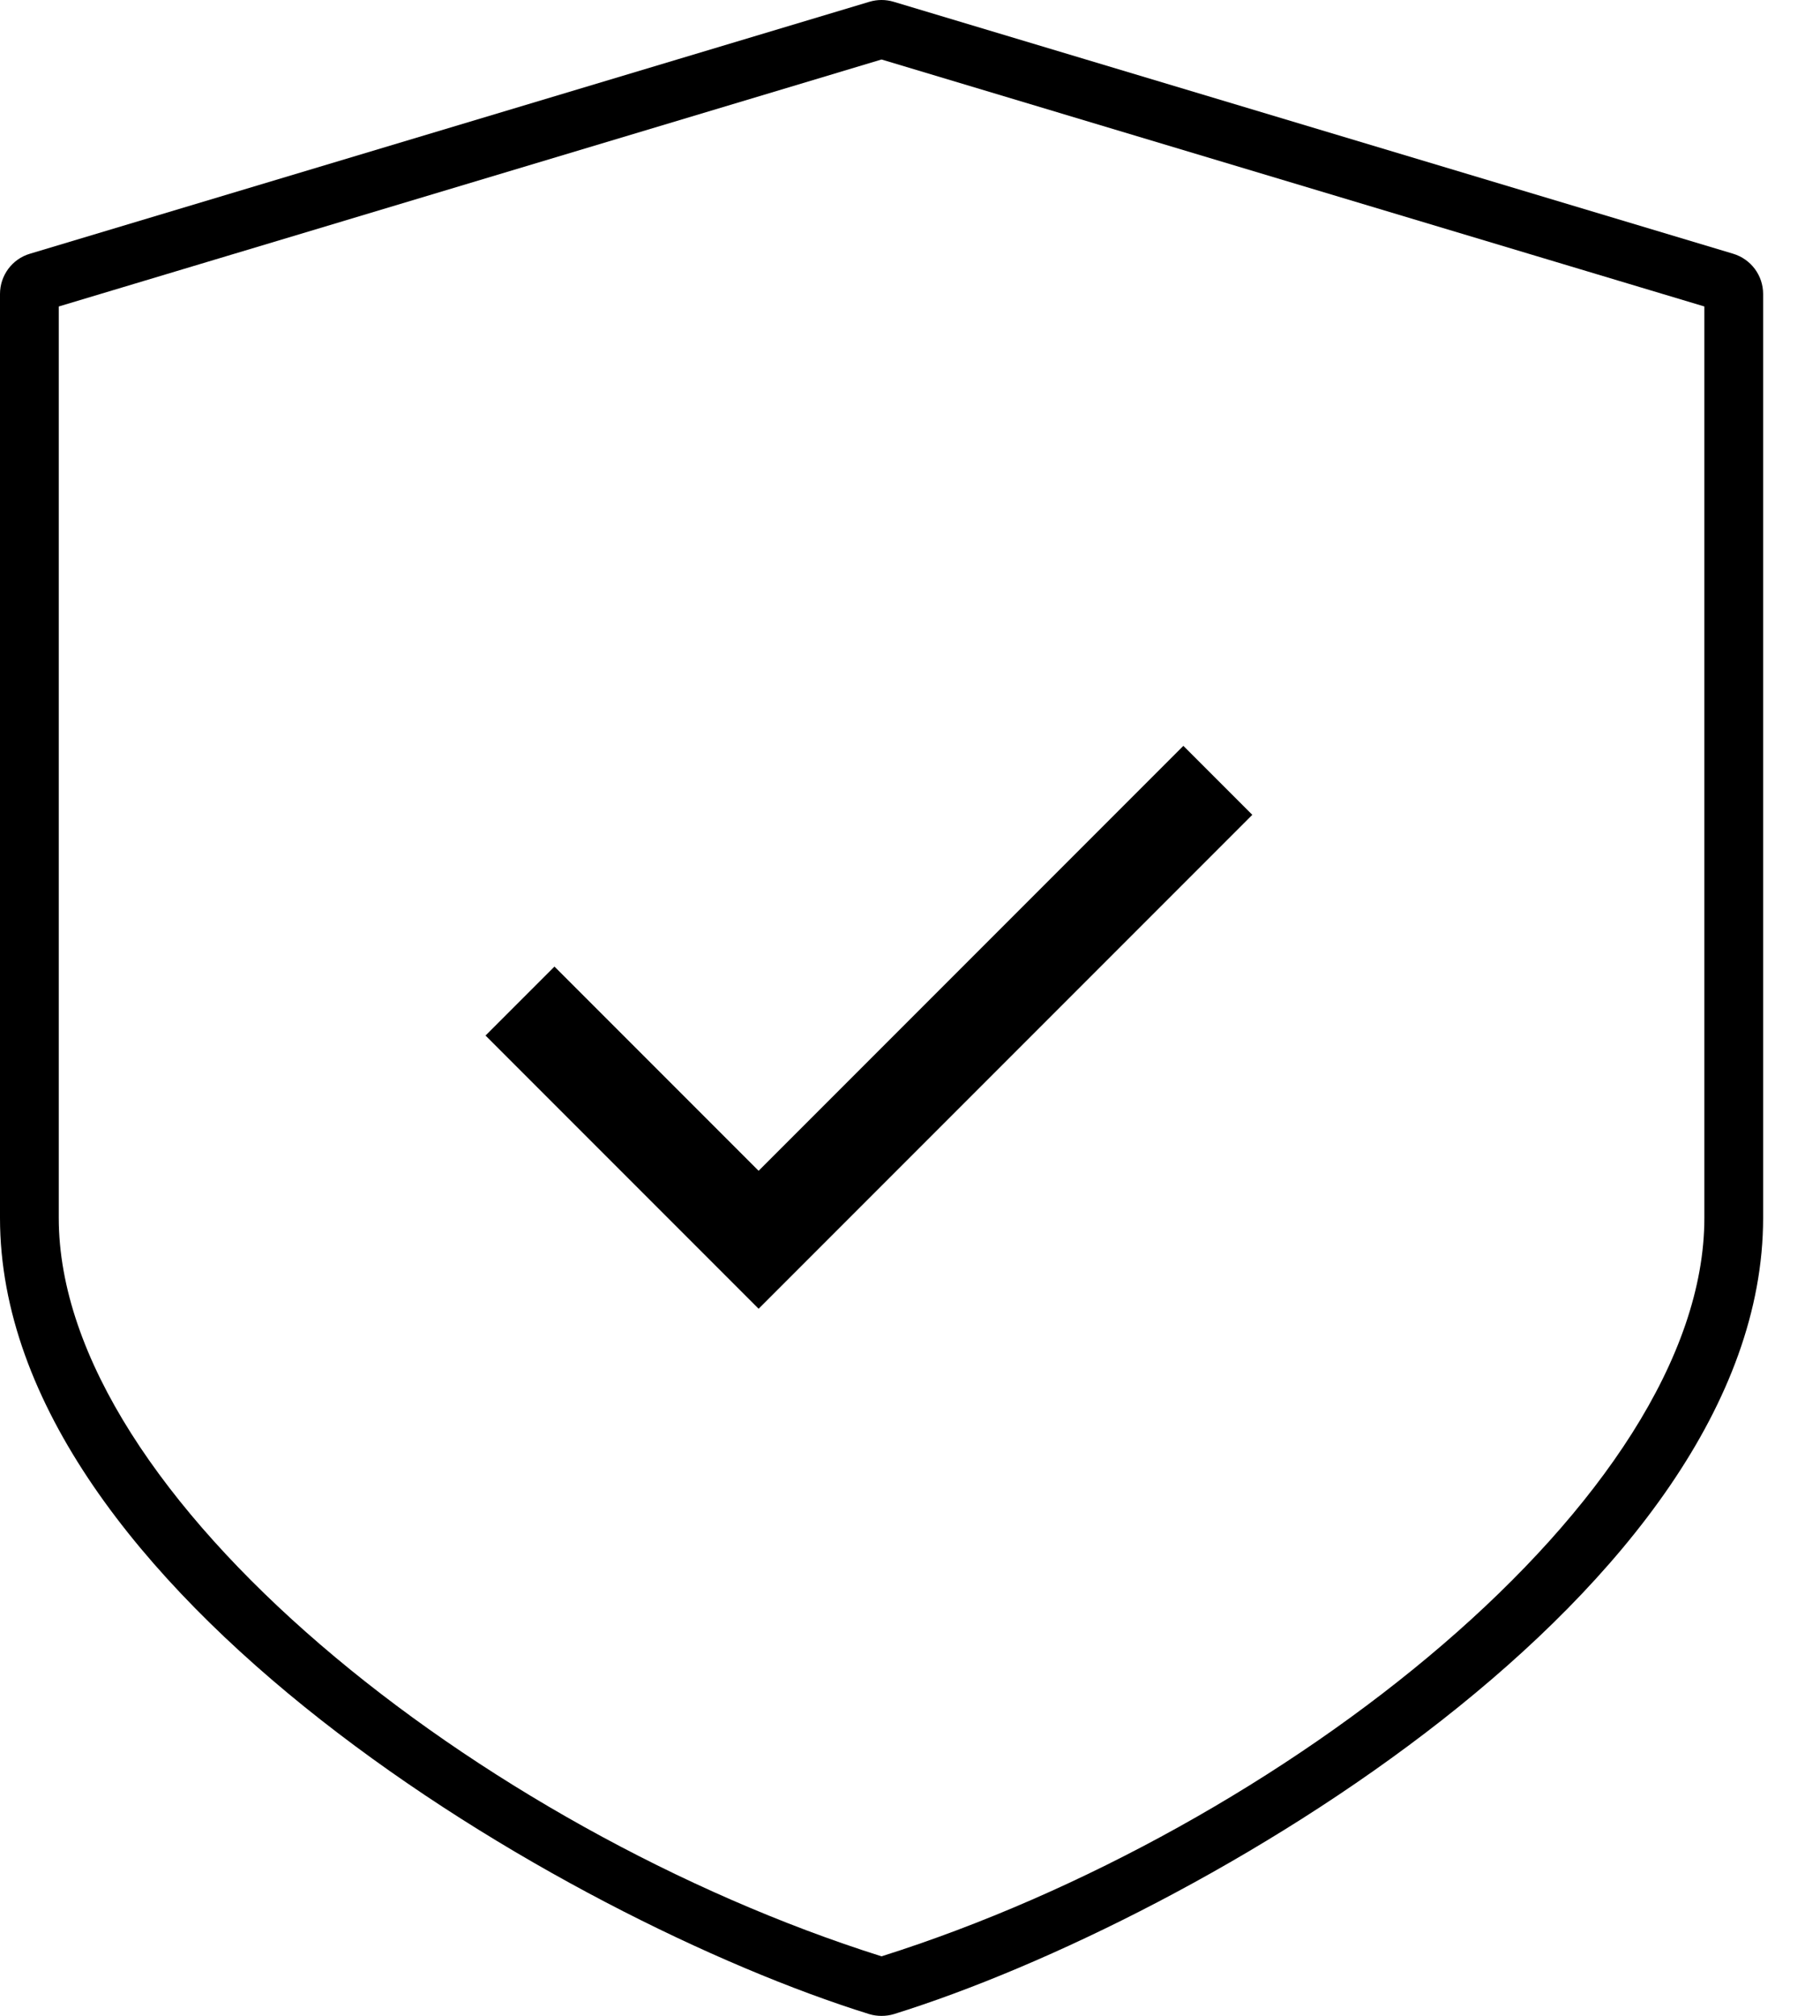 <svg width="28px" height="31px" viewBox="0 0 28 31" version="1.1" xmlns="http://www.w3.org/2000/svg" xmlns:xlink="http://www.w3.org/1999/xlink">
    <title>Privacy</title>
    <g stroke="none" stroke-width="1" fill="none" fill-rule="evenodd">
        <g>
            <path d="M26.221,4.713 L13.562,0.915 L0.904,4.713 L0.904,18.729 C0.904,23.021 7.411,28.144 13.562,30.084 C19.715,28.142 26.221,23.021 26.221,18.729 L26.221,4.713 Z M26.664,3.902 C26.938,3.985 27.125,4.235 27.125,4.521 L27.125,18.729 C27.125,24.441 18.417,29.52 13.754,30.972 C13.692,30.991 13.627,31 13.562,31 C13.498,31 13.433,30.991 13.371,30.972 C8.708,29.521 0,24.441 0,18.729 L0,4.521 C0,4.235 0.187,3.983 0.46,3.902 L13.377,0.027 C13.498,-0.009 13.626,-0.009 13.747,0.027 L26.664,3.902 Z" fill="#000000" fill-rule="nonzero"></path>
            <polyline stroke="#000000" stroke-width="1.5" points="8 15.394 11.671 19.065 18.736 12"></polyline>
        </g>
    </g>
</svg>